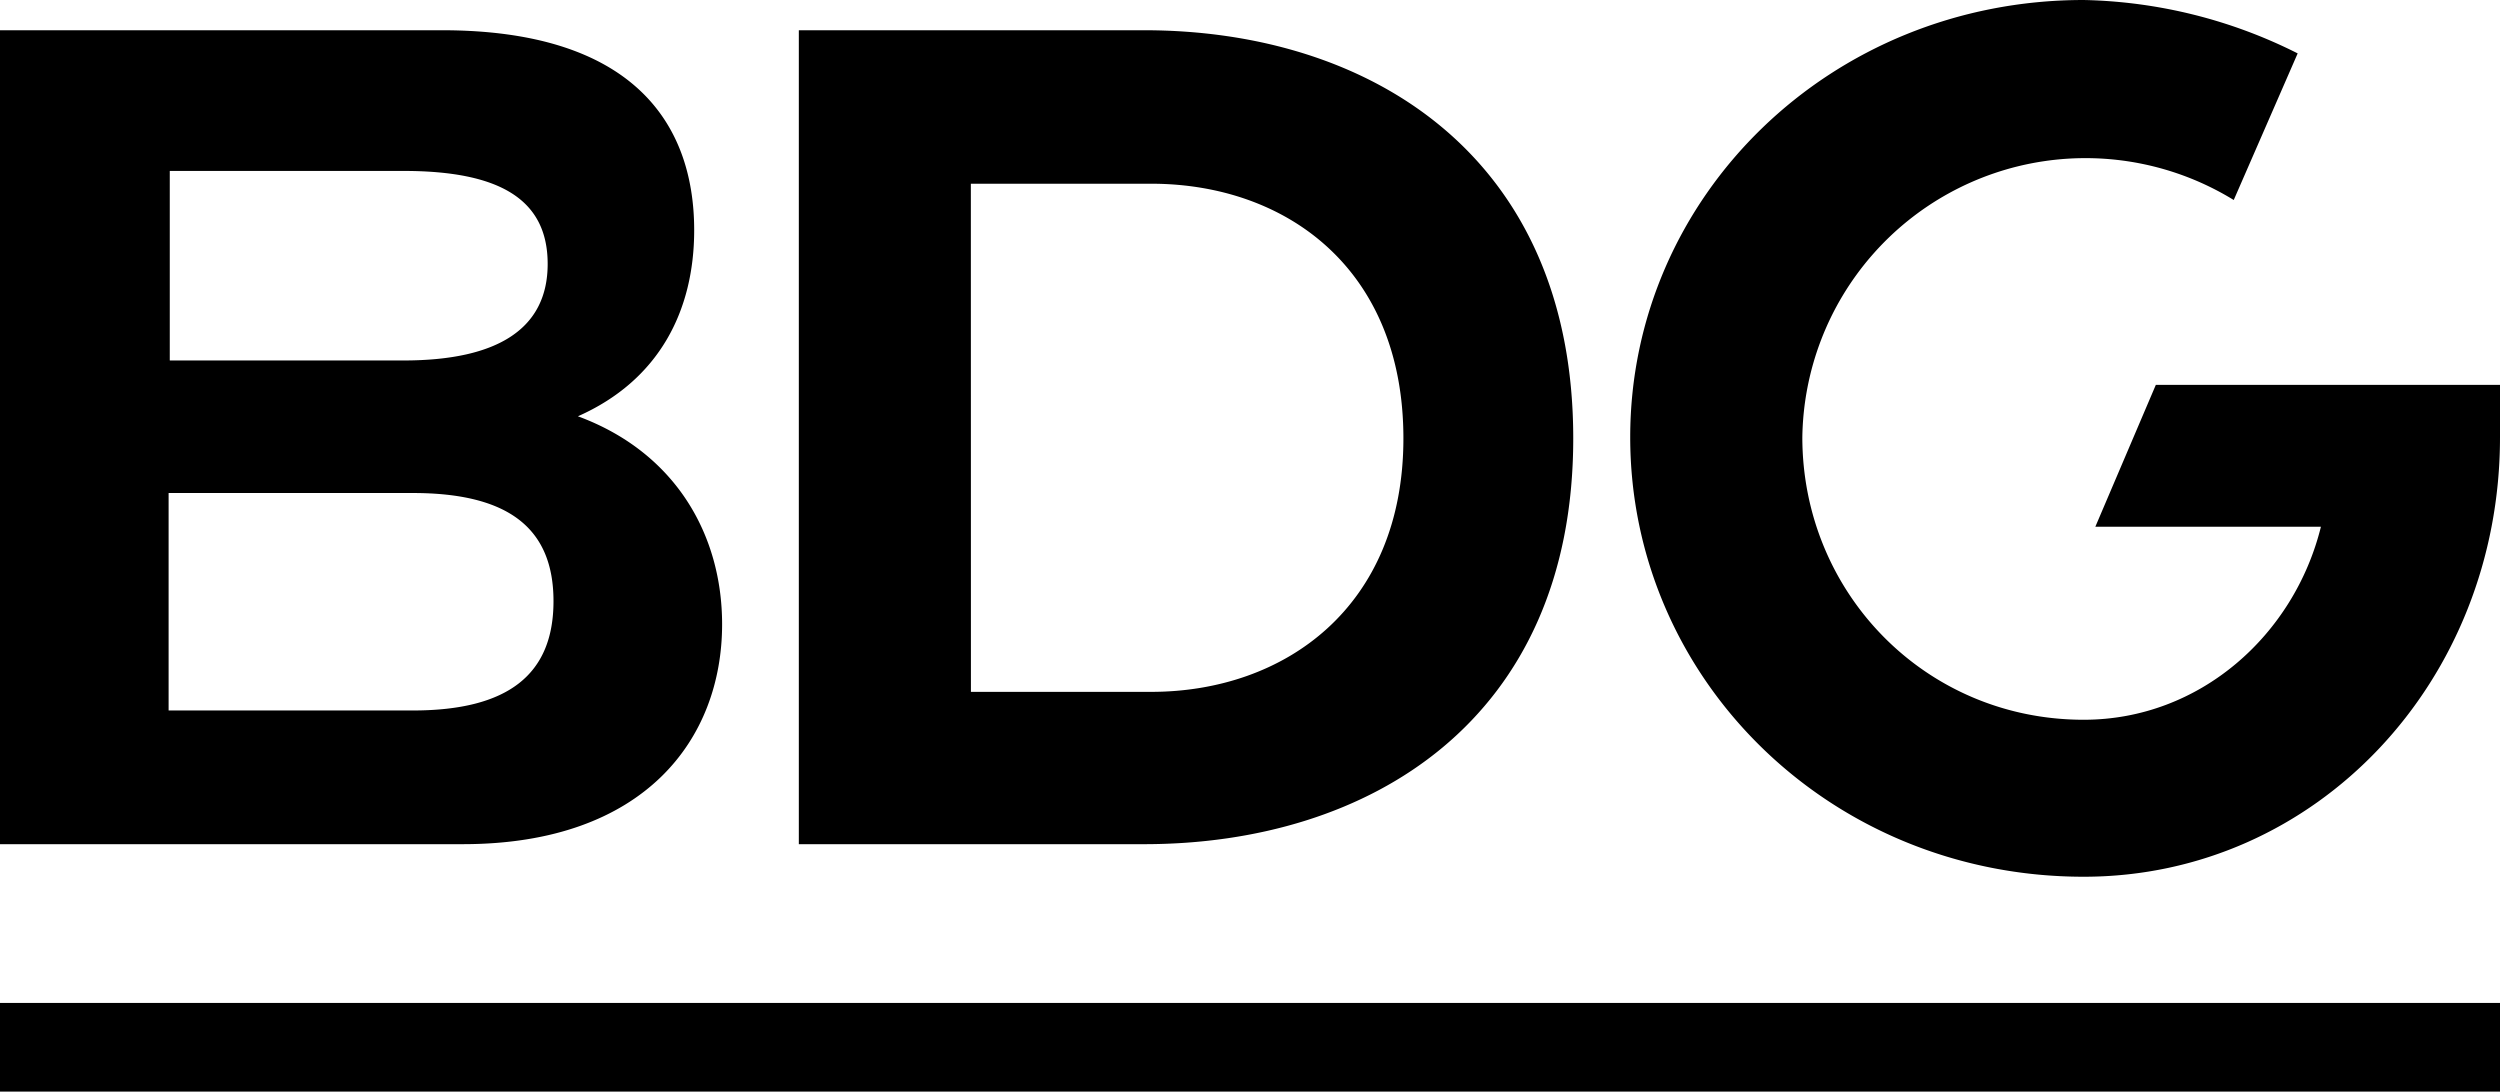 <svg xmlns="http://www.w3.org/2000/svg" viewBox="0 0 733.2 320.14" class="Pok xxh"><path d="M0 294.14h733.2v26H0zM49.45 144.59v63.78h71.61c28 0 41.27-10.58 41.27-32.06s-13.3-31.72-41.27-31.72zm.34-94.46v55.59h68.55c28 0 42.28-9.55 42.28-28.31 0-19.1-14.32-27.28-42.28-27.28zm85.94 197.45H0V8.87h129.59c55.24 0 74 26.6 74 58.65 0 23.53-10.23 44-34.1 54.57 28.64 10.57 42.29 34.78 42.29 61 0 33.46-22.51 64.49-76.05 64.49zm149-193.7h52.86c39.56 0 74 24.9 74 74.69 0 49.44-34.79 74.34-74 74.34h-52.84zm176.67 74.69c0-82.87-59.67-119.7-125.83-119.7H234.28v238.71h101.29c65.81 0 125.83-36.15 125.83-119.01zm170.86-15.69l-17.74 41.6h66.16c-7.84 31.72-35.46 56.61-69.57 56.61-46.38 0-82.52-37.17-82.52-82.87a83.06 83.06 0 01126.52-69.56l18.75-43A145.88 145.88 0 00611.11 0c-74.34 0-133 57.63-133 128.22 0 70.94 58.66 128.91 133 128.91 68.21 0 122.09-57.29 122.09-128.91v-15.34z"></path></svg>